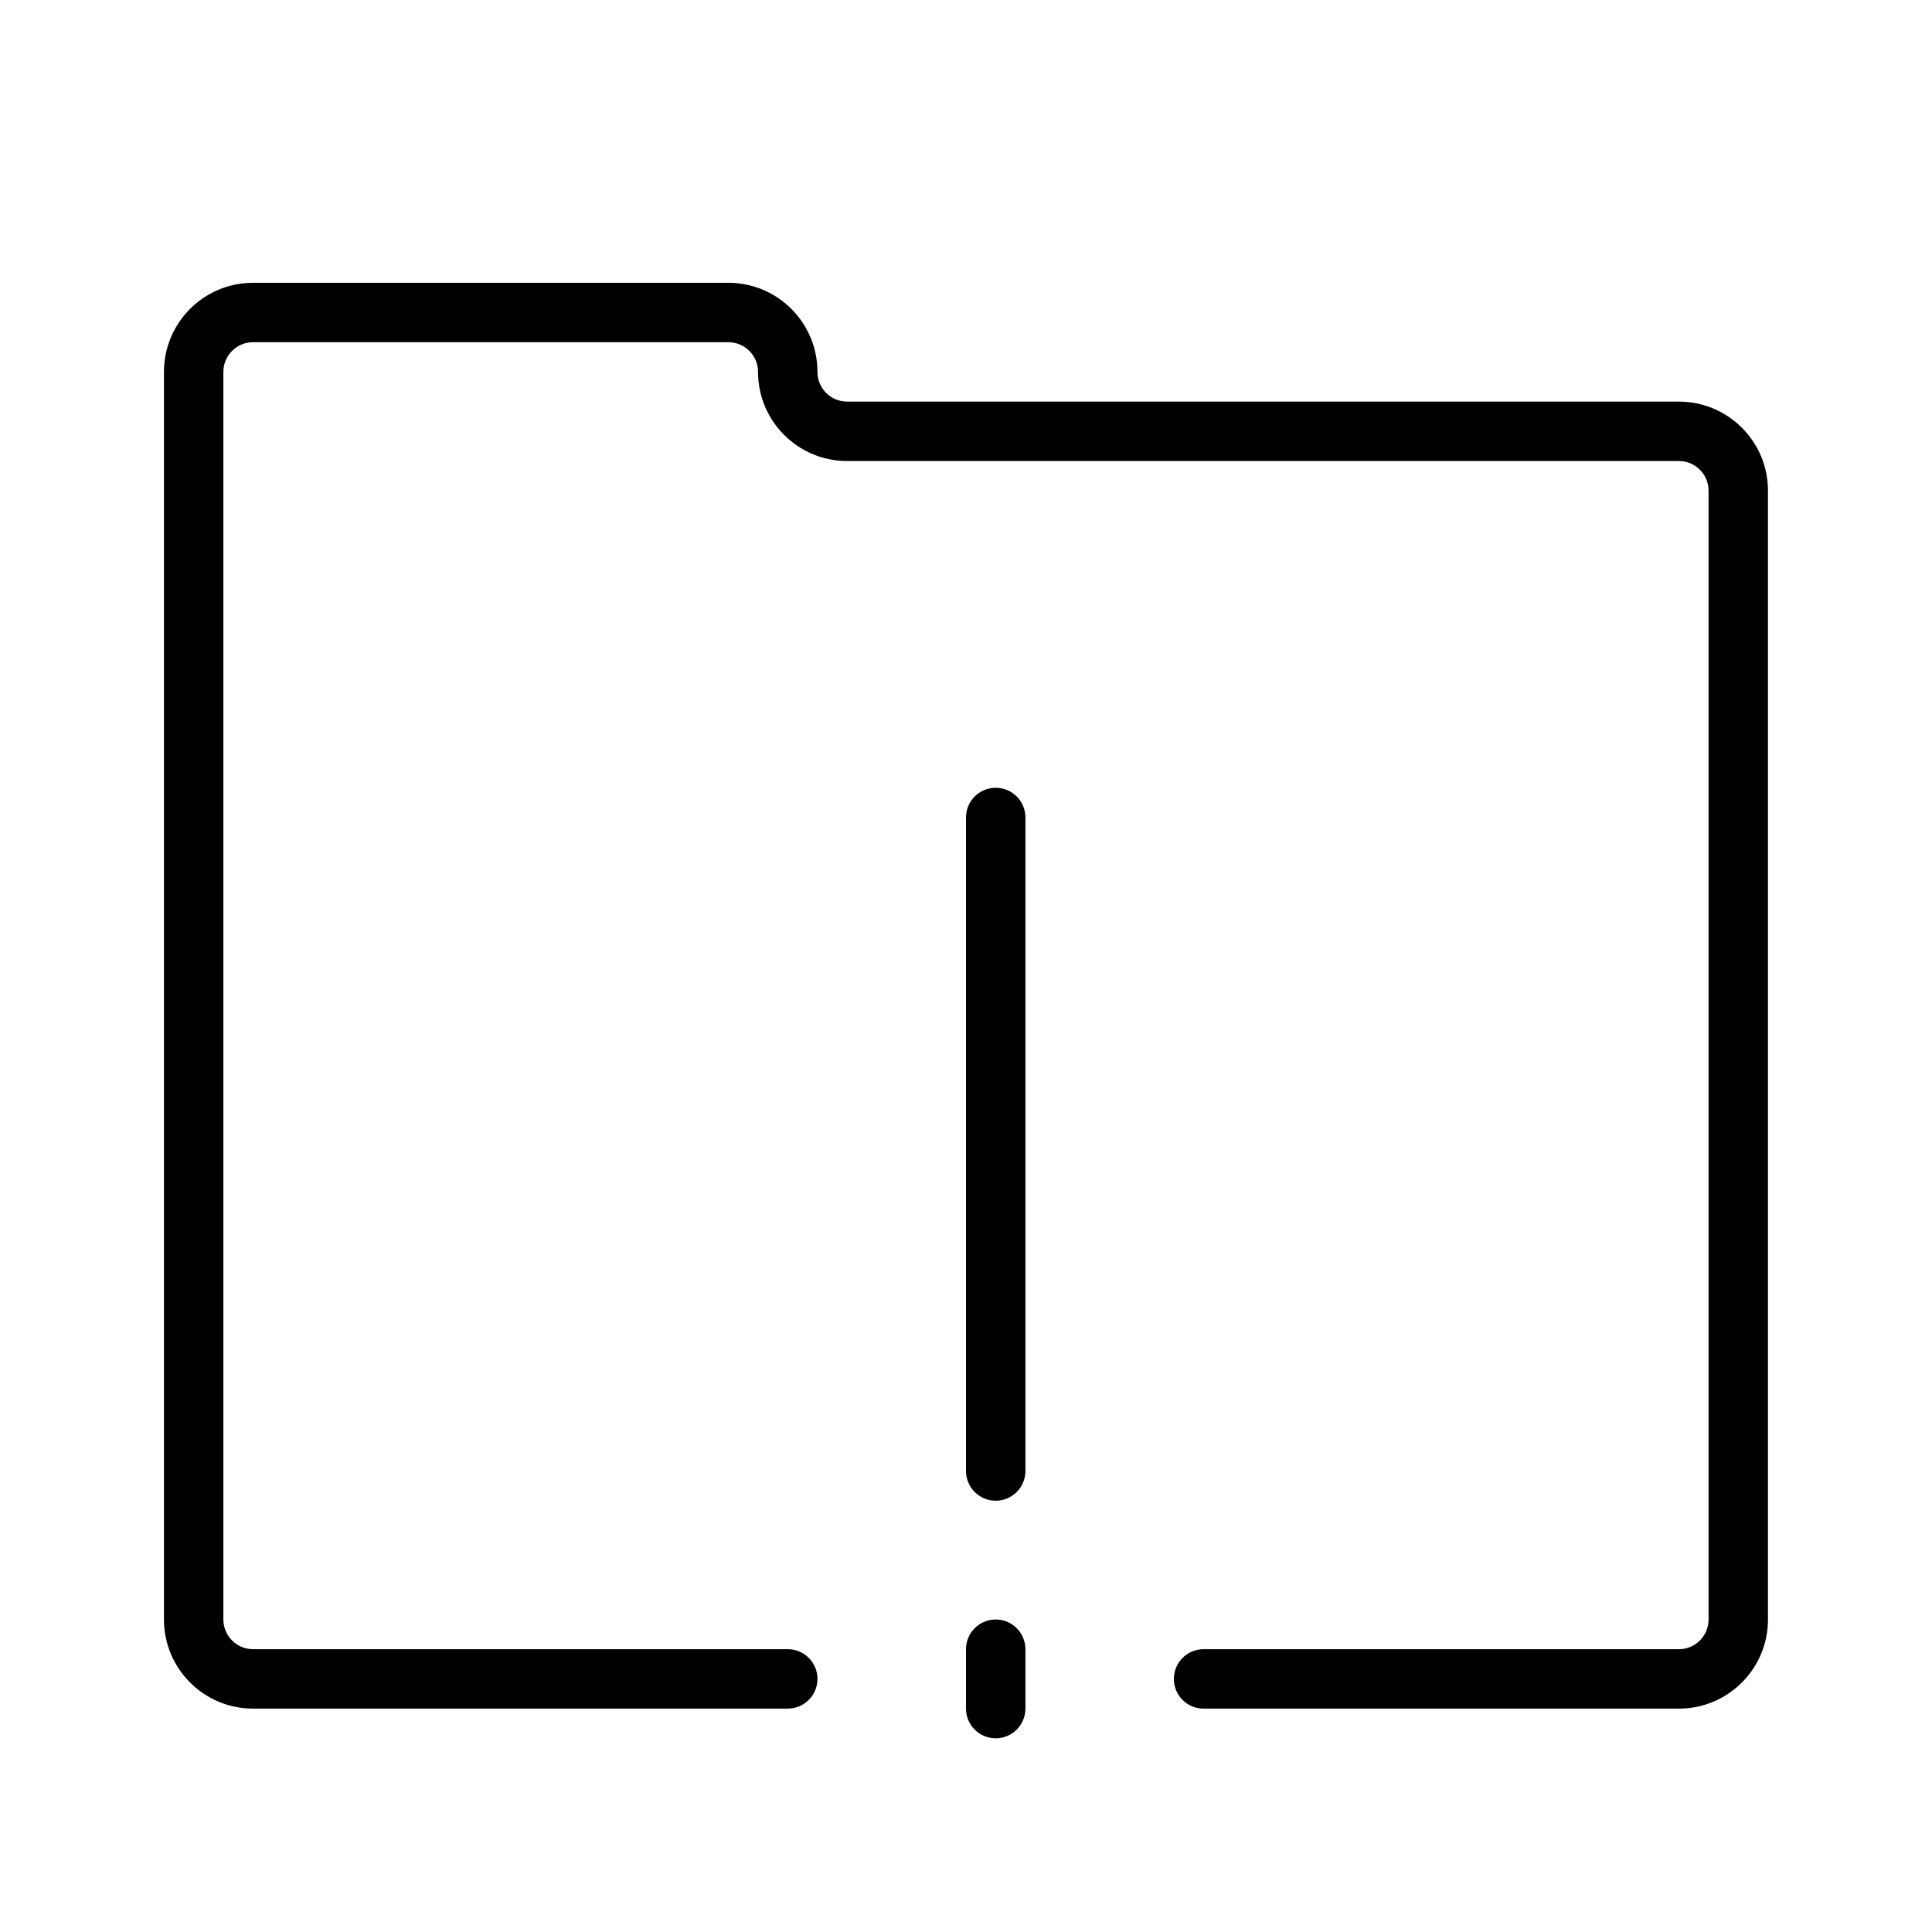 <?xml version="1.0" encoding="UTF-8"?>
<!-- Uploaded to: SVG Repo, www.svgrepo.com, Generator: SVG Repo Mixer Tools -->
<svg fill="#000000" width="800px" height="800px" version="1.1" viewBox="144 144 512 512" xmlns="http://www.w3.org/2000/svg">
 <g>
  <path d="m187.45 242.56c0-13.047 10.574-23.617 23.617-23.617h125.95c13.043 0 23.613 10.57 23.613 23.617 0 4.352 3.527 7.871 7.875 7.871h220.41c13.043 0 23.617 10.57 23.617 23.617v299.14c0 13.047-10.574 23.617-23.617 23.617h-125.95c-4.348 0-7.875-3.523-7.875-7.875 0-4.352 3.527-7.871 7.875-7.871h125.95c4.348 0 7.875-3.519 7.875-7.871v-299.14c0-4.352-3.527-7.871-7.875-7.871h-220.41c-13.043 0-23.617-10.57-23.617-23.617 0-4.352-3.523-7.871-7.871-7.871h-125.95c-4.348 0-7.871 3.519-7.871 7.871v330.62c0 4.352 3.523 7.871 7.871 7.871h141.7c4.348 0 7.871 3.519 7.871 7.871 0 4.352-3.523 7.875-7.871 7.875h-141.7c-13.043 0-23.617-10.57-23.617-23.617z"/>
  <path d="m400 360.64c0-4.348 3.523-7.871 7.871-7.871s7.871 3.523 7.871 7.871v173.19c0 4.352-3.523 7.871-7.871 7.871s-7.871-3.519-7.871-7.871z"/>
  <path d="m407.87 573.18c-4.348 0-7.871 3.519-7.871 7.871v15.746c0 4.352 3.523 7.871 7.871 7.871s7.871-3.519 7.871-7.871v-15.746c0-4.352-3.523-7.871-7.871-7.871z"/>
 </g>
</svg>